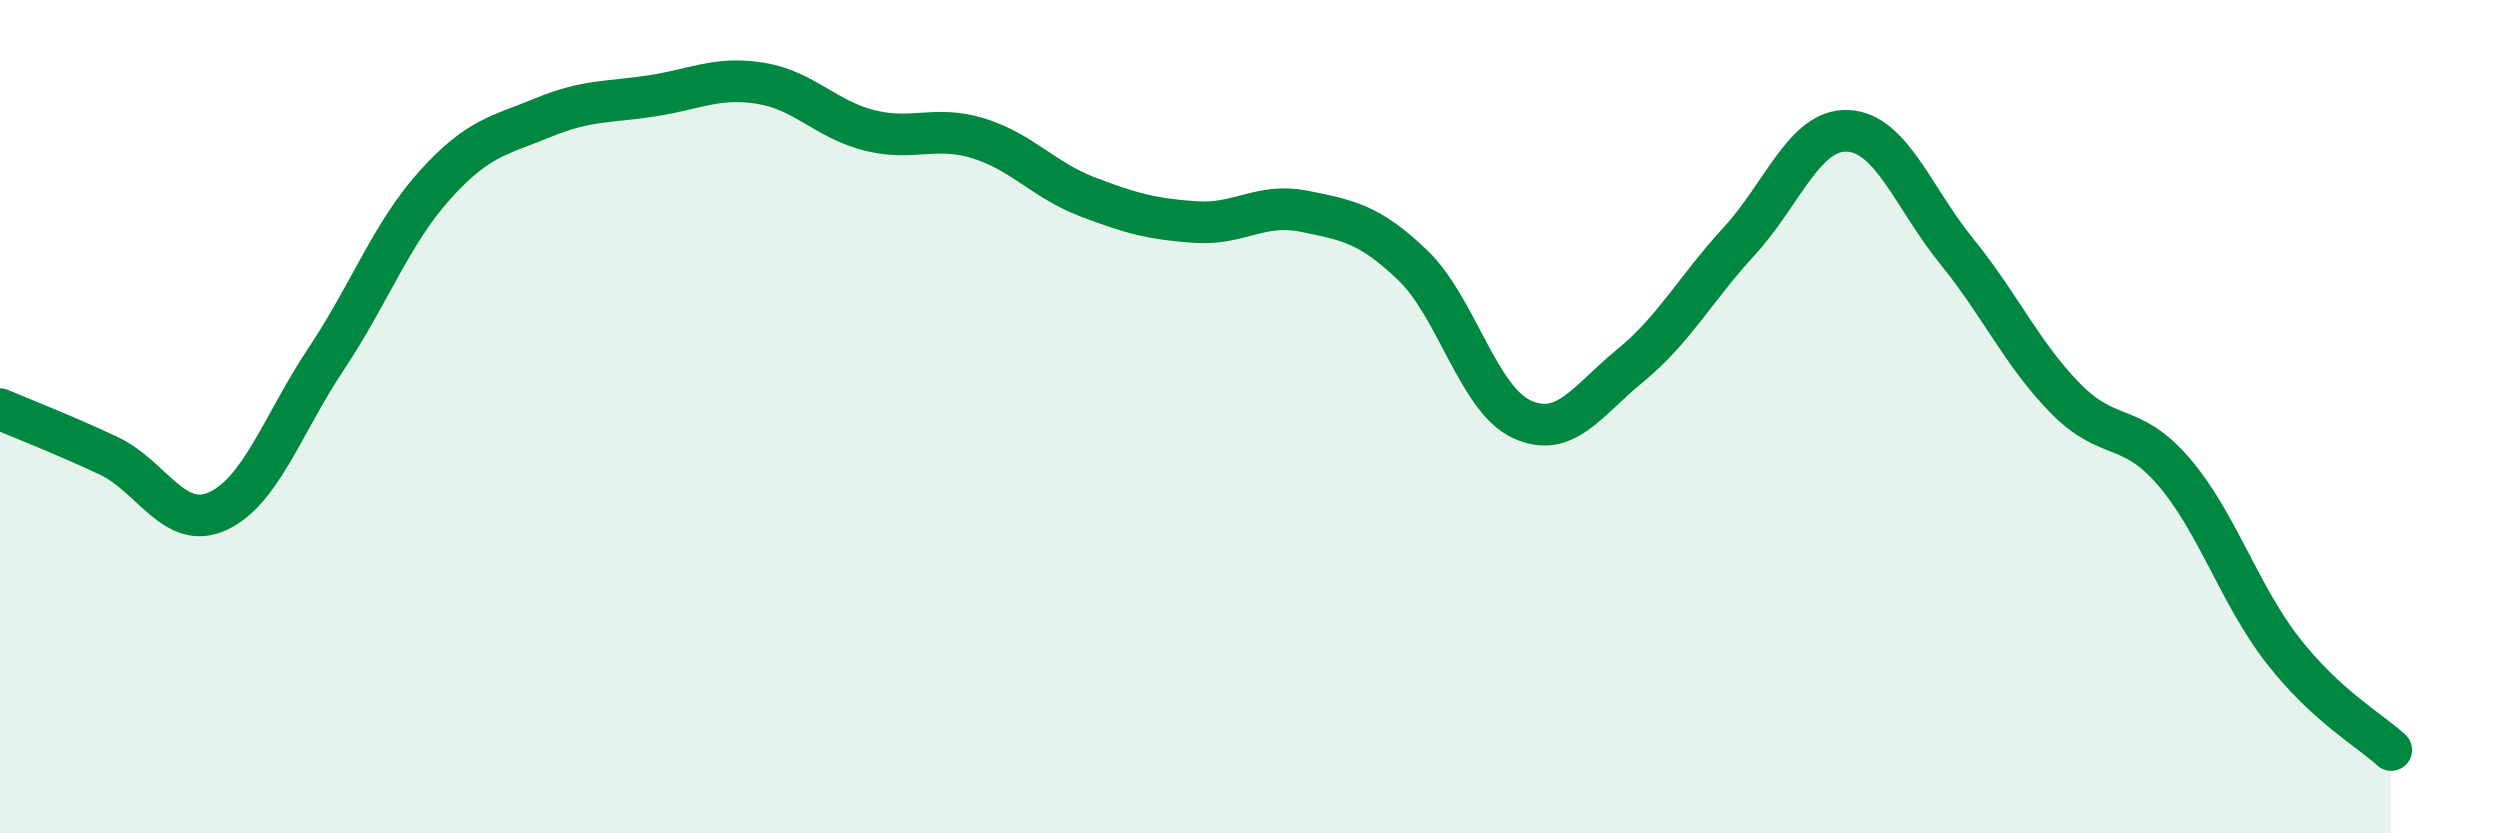 
    <svg width="60" height="20" viewBox="0 0 60 20" xmlns="http://www.w3.org/2000/svg">
      <path
        d="M 0,9.82 C 0.52,10.04 1.57,10.45 2.61,10.94 C 3.65,11.43 4.18,12.74 5.22,12.27 C 6.26,11.8 6.79,10.17 7.83,8.61 C 8.87,7.05 9.39,5.61 10.43,4.45 C 11.47,3.29 12,3.25 13.04,2.82 C 14.08,2.39 14.61,2.46 15.65,2.3 C 16.69,2.14 17.22,1.83 18.26,2 C 19.3,2.17 19.83,2.87 20.87,3.13 C 21.91,3.39 22.44,3 23.48,3.32 C 24.52,3.64 25.05,4.32 26.09,4.72 C 27.13,5.12 27.66,5.26 28.7,5.33 C 29.74,5.4 30.26,4.86 31.3,5.07 C 32.34,5.28 32.87,5.37 33.91,6.37 C 34.95,7.37 35.48,9.58 36.52,10.06 C 37.56,10.54 38.09,9.62 39.13,8.77 C 40.17,7.92 40.7,6.92 41.74,5.79 C 42.78,4.66 43.31,3.09 44.35,3.14 C 45.39,3.19 45.92,4.75 46.96,6.03 C 48,7.31 48.53,8.5 49.57,9.56 C 50.61,10.62 51.13,10.11 52.17,11.32 C 53.21,12.53 53.74,14.26 54.78,15.6 C 55.82,16.94 56.87,17.52 57.39,18L57.39 20L0 20Z"
        fill="#008740"
        opacity="0.1"
        stroke-linecap="round"
        stroke-linejoin="round"
      />
      <path
        d="M 0,9.82 C 0.52,10.04 1.57,10.45 2.61,10.94 C 3.65,11.43 4.18,12.74 5.22,12.27 C 6.26,11.8 6.79,10.17 7.83,8.61 C 8.87,7.05 9.39,5.61 10.43,4.45 C 11.47,3.29 12,3.25 13.04,2.82 C 14.08,2.39 14.61,2.46 15.65,2.3 C 16.69,2.14 17.22,1.83 18.26,2 C 19.3,2.17 19.83,2.87 20.87,3.13 C 21.91,3.39 22.44,3 23.48,3.32 C 24.52,3.64 25.05,4.32 26.09,4.72 C 27.13,5.12 27.66,5.26 28.7,5.33 C 29.74,5.4 30.26,4.86 31.3,5.07 C 32.34,5.28 32.87,5.37 33.91,6.37 C 34.95,7.37 35.48,9.58 36.52,10.06 C 37.56,10.54 38.09,9.62 39.13,8.77 C 40.17,7.92 40.7,6.92 41.74,5.79 C 42.78,4.66 43.31,3.09 44.35,3.14 C 45.39,3.19 45.92,4.75 46.96,6.03 C 48,7.31 48.53,8.5 49.57,9.56 C 50.61,10.62 51.13,10.11 52.17,11.32 C 53.21,12.53 53.74,14.26 54.78,15.6 C 55.82,16.94 56.87,17.52 57.39,18"
        stroke="#008740"
        stroke-width="1"
        fill="none"
        stroke-linecap="round"
        stroke-linejoin="round"
      />
    </svg>
  